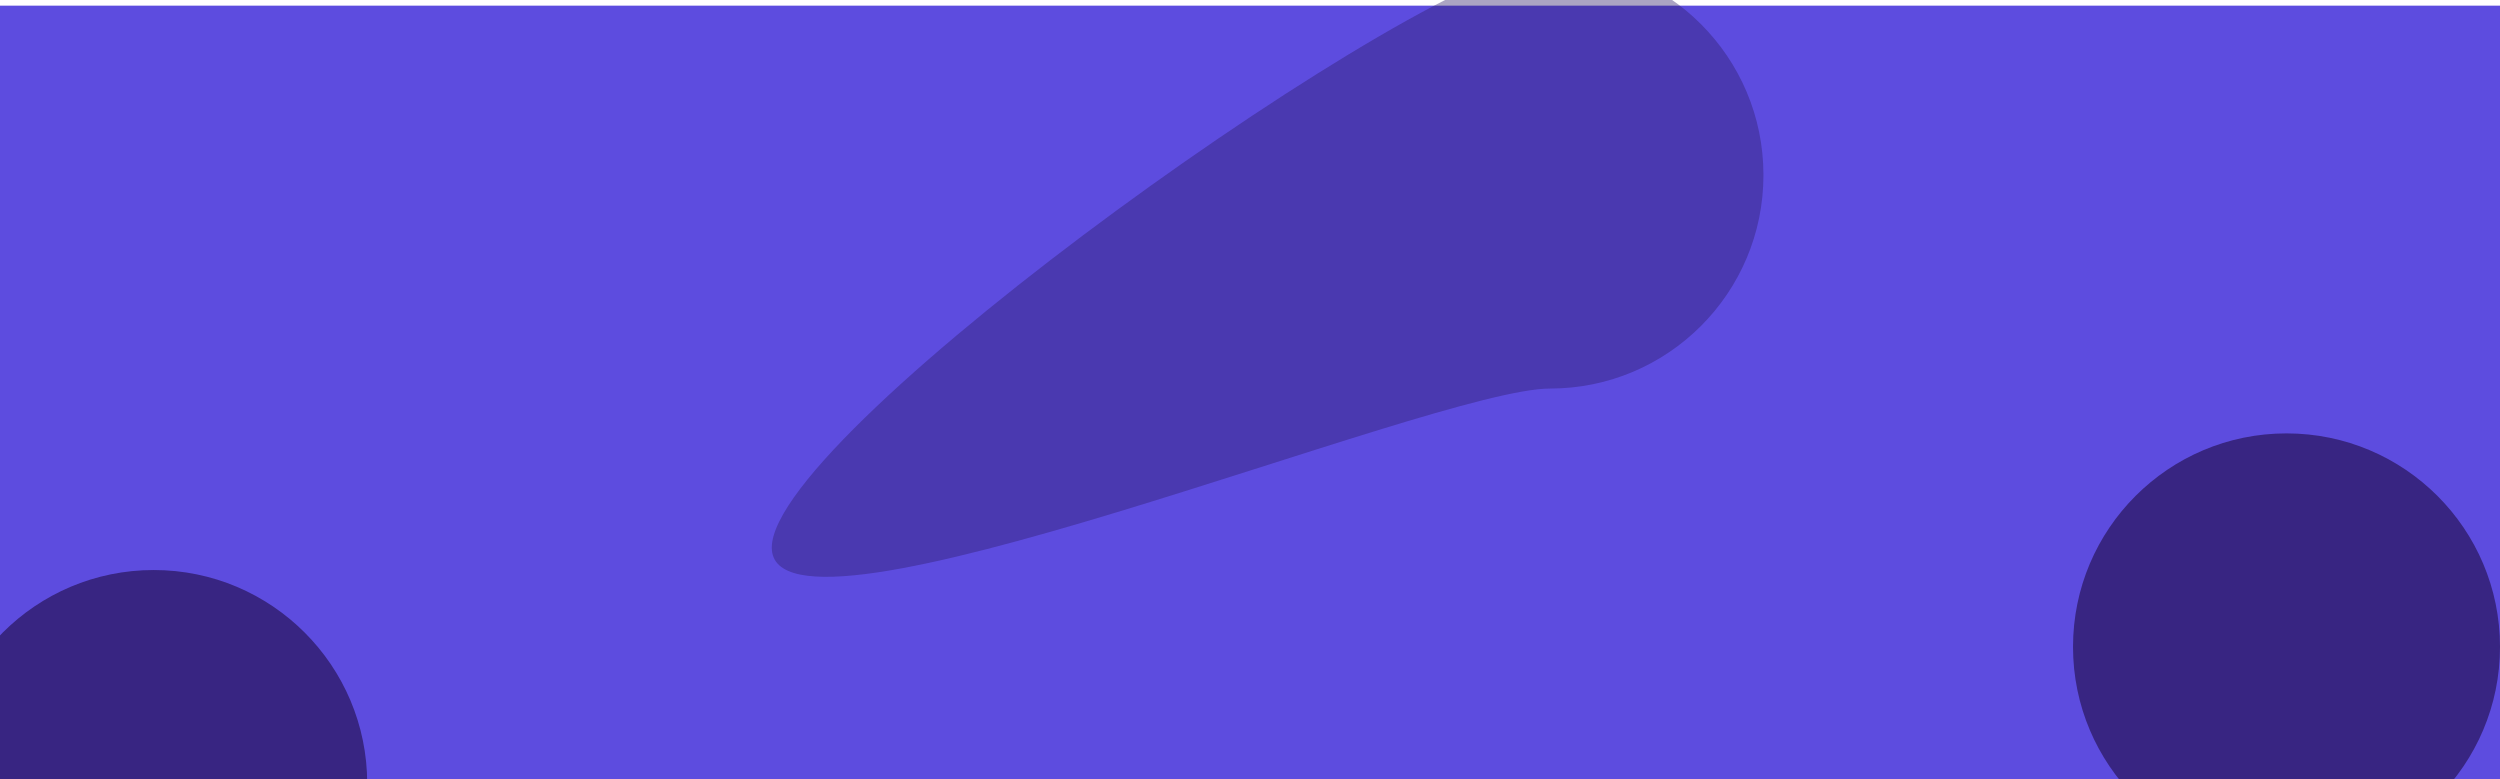 <svg width="1171" height="365" viewBox="0 0 1171 365" fill="none" xmlns="http://www.w3.org/2000/svg">
<g clip-path="url(#clip0_14042_9)">
<g filter="url(#filter0_d_14042_9)">
<rect width="1171" height="365" fill="#5D4CDF"/>
</g>
<g filter="url(#filter1_f_14042_9)">
<circle cx="1071" cy="303" r="100" fill="#2F1C6A" fill-opacity="0.8"/>
</g>
<g filter="url(#filter2_f_14042_9)">
<circle cx="72" cy="367" r="100" fill="#2F1C6A" fill-opacity="0.8"/>
</g>
<g filter="url(#filter3_f_14042_9)">
<path d="M826 82C826 137.228 781.228 182 726 182C670.772 182 361.5 311.728 361.5 256.5C361.5 201.272 670.772 -18 726 -18C781.228 -18 826 26.771 826 82Z" fill="#2F1C6A" fill-opacity="0.4"/>
</g>
</g>
<defs>
<filter id="filter0_d_14042_9" x="-10.6" y="-7.95" width="1192.2" height="386.199" filterUnits="userSpaceOnUse" color-interpolation-filters="sRGB">
<feFlood flood-opacity="0" result="BackgroundImageFix"/>
<feColorMatrix in="SourceAlpha" type="matrix" values="0 0 0 0 0 0 0 0 0 0 0 0 0 0 0 0 0 0 127 0" result="hardAlpha"/>
<feOffset dy="2.65"/>
<feGaussianBlur stdDeviation="5.3"/>
<feComposite in2="hardAlpha" operator="out"/>
<feColorMatrix type="matrix" values="0 0 0 0 0.659 0 0 0 0 0.694 0 0 0 0 0.976 0 0 0 0.12 0"/>
<feBlend mode="normal" in2="BackgroundImageFix" result="effect1_dropShadow_14042_9"/>
<feBlend mode="normal" in="SourceGraphic" in2="effect1_dropShadow_14042_9" result="shape"/>
</filter>
<filter id="filter1_f_14042_9" x="771" y="3" width="600" height="600" filterUnits="userSpaceOnUse" color-interpolation-filters="sRGB">
<feFlood flood-opacity="0" result="BackgroundImageFix"/>
<feBlend mode="normal" in="SourceGraphic" in2="BackgroundImageFix" result="shape"/>
<feGaussianBlur stdDeviation="100" result="effect1_foregroundBlur_14042_9"/>
</filter>
<filter id="filter2_f_14042_9" x="-228" y="67" width="600" height="600" filterUnits="userSpaceOnUse" color-interpolation-filters="sRGB">
<feFlood flood-opacity="0" result="BackgroundImageFix"/>
<feBlend mode="normal" in="SourceGraphic" in2="BackgroundImageFix" result="shape"/>
<feGaussianBlur stdDeviation="100" result="effect1_foregroundBlur_14042_9"/>
</filter>
<filter id="filter3_f_14042_9" x="161.5" y="-218" width="864.5" height="688.188" filterUnits="userSpaceOnUse" color-interpolation-filters="sRGB">
<feFlood flood-opacity="0" result="BackgroundImageFix"/>
<feBlend mode="normal" in="SourceGraphic" in2="BackgroundImageFix" result="shape"/>
<feGaussianBlur stdDeviation="100" result="effect1_foregroundBlur_14042_9"/>
</filter>
<clipPath id="clip0_14042_9">
<rect width="1171" height="365" fill="white"/>
</clipPath>
</defs>
</svg>
